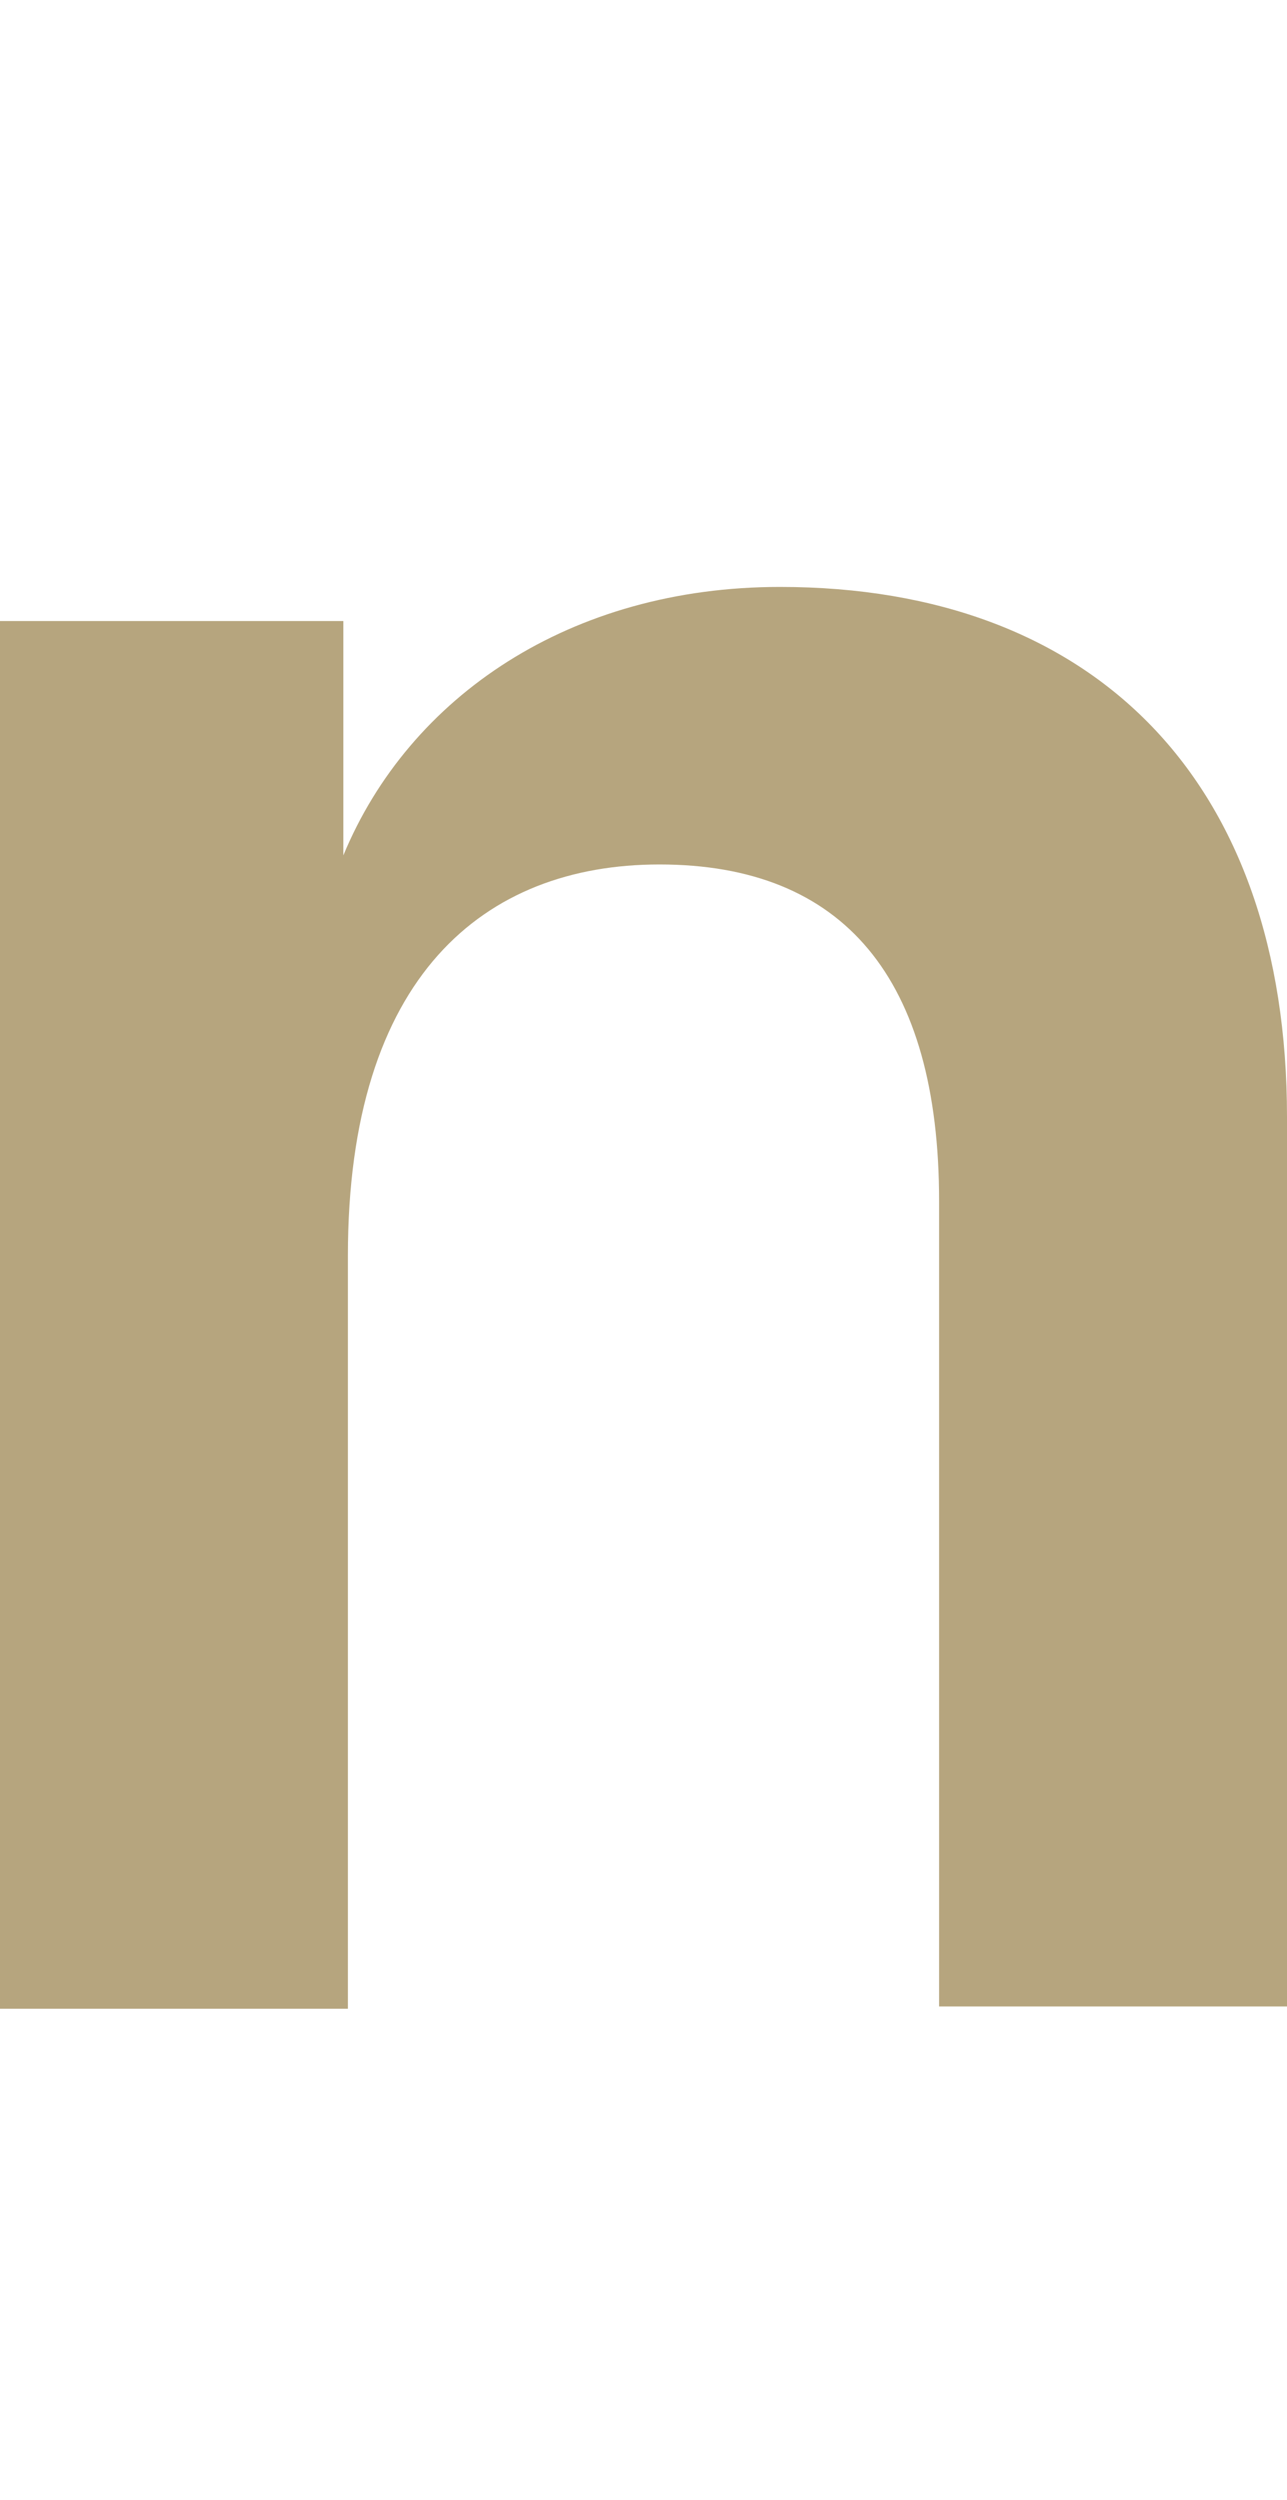 <?xml version="1.0" encoding="utf-8"?>
<!-- Generator: Adobe Illustrator 28.1.0, SVG Export Plug-In . SVG Version: 6.00 Build 0)  -->
<svg version="1.1" xmlns="http://www.w3.org/2000/svg" xmlns:xlink="http://www.w3.org/1999/xlink" x="0px" y="0px"
	 viewBox="0 0 56.6 109.9" style="enable-background:new 0 0 56.6 109.9;" xml:space="preserve">
<style type="text/css">
	.st0{display:none;}
	.st1{display:inline;fill:#B6A57E;}
	.st2{fill:#B6A57E;}
</style>
<g id="レイヤー_2" class="st0">
	<rect x="23.3" class="st1" width="10" height="109.9"/>
</g>
<g id="レイヤー_1" class="st0">
	<path class="st1" d="M31.7,76c12.2,0,17.9-7,19.6-15.7h15.5c-3,16.7-14.5,28.3-35,28.3c-24,0-40.3-17.8-40.3-44.4
		C-8.7,17.8,7.7,0,31.7,0c20.5,0,32,11.5,35,28.3H51.2c-1.7-8.8-7.3-15.7-19.6-15.7c-15.5,0-24.1,12.1-24.1,31.6
		C7.5,63.7,16.2,76,31.7,76z"/>
</g>
<g id="レイヤー_4" class="st0">
	<path class="st1" d="M40.9,77.5c-2.9,7-10.6,10.9-20.3,10.9c-11.9,0-20.5-6.6-20.5-17.6c0-12.2,9.6-17.3,22-18.7l18.2-2v-2.9
		c0-7.4-4.6-11-11.5-11c-6.7,0-10.8,3.7-11.3,9.4H2.8c1.3-13.1,11.5-20.8,26.5-20.8c16.6,0,26,7.8,26,23.6v23.5
		c0,5.6,0.2,10.3,1.2,15.2H41.8C41.2,83.8,40.9,80.5,40.9,77.5z M40.3,63.5v-3.7l-13.6,1.6c-6.5,0.8-11.4,2.3-11.4,8.6
		c0,4.8,3.4,7.8,9.5,7.8C32.8,77.8,40.3,73.1,40.3,63.5z"/>
</g>
<g id="レイヤー_5" class="st0">
	<path class="st1" d="M54.2,26.2c14,0,21.5,8.8,21.5,23.3v39.1H60.2V52.9c0-9.7-3.6-14.5-11.2-14.5c-7.3,0-13.1,5.2-13.1,17v33.2
		H20.6V52.9c0-9.7-3.6-14.5-11.2-14.5c-7.4,0-13.1,5.2-13.1,17v33.2H-19v-61h15.1V38c2.9-7.1,10-11.8,18.7-11.8
		c10.2,0,15.8,4.7,18.8,11.9C37.5,30.8,45.2,26.2,54.2,26.2z"/>
</g>
<g id="レイヤー_6" class="st0">
	<path class="st1" d="M12.9,109.9H-2.5V27.6h15.1v10.1c2.9-6.1,10.1-11.5,19.6-11.5c16,0,26.9,13.1,26.9,31.9
		C59.1,77,48.2,90,32.2,90C23,90,16,85,12.9,78.8V109.9z M12.5,59.2c0,11.9,5.6,19.6,15.4,19.6c10,0,15.7-8,15.7-20.6
		c0-12.5-5.8-20.6-15.7-20.6c-9.7,0-15.4,7.7-15.4,19.6V59.2z"/>
</g>
<g id="レイヤー_7" class="st0">
	<path class="st1" d="M20.2,0h16.3v15H20.2V0z M20.6,25.3H36v61H20.6V25.3z"/>
</g>
<g id="レイヤー_8">
	<path class="st2" d="M15.1,37.6c2.9-7,10-11.8,19.2-11.8c13.9,0,22.3,8.6,22.3,23.3v39.1H41.3V52.8C41.3,43,37.1,38,29,38
		c-7.7,0-13.7,4.9-13.7,17.2v33.1H0v-61h15.1V37.6z"/>
</g>
<g id="レイヤー_3" class="st0">
	<path class="st1" d="M47.8,74.4c-2.9,5.9-9.6,11.2-19.3,11.2c-16.1,0-26.9-12.2-26.9-30.5c0-17.9,10.8-30.4,26.9-30.4
		c9.7,0,16.7,5.5,19.6,11.4v-10h15.1v55c0,19.9-12.8,28.8-31,28.8c-16.4,0-27-6.8-29.3-19h15.2c1.7,6,7,8.2,14,8.2
		c9.7,0,15.6-5,15.6-16.1V74.4z M48.4,53.8c0-10.8-6.5-17.9-15.8-17.9c-9.8,0-15.6,7.6-15.6,19.2c0,11.5,5.8,19.2,15.6,19.2
		c9.4,0,15.8-7.1,15.8-18V53.8z"/>
</g>
</svg>
